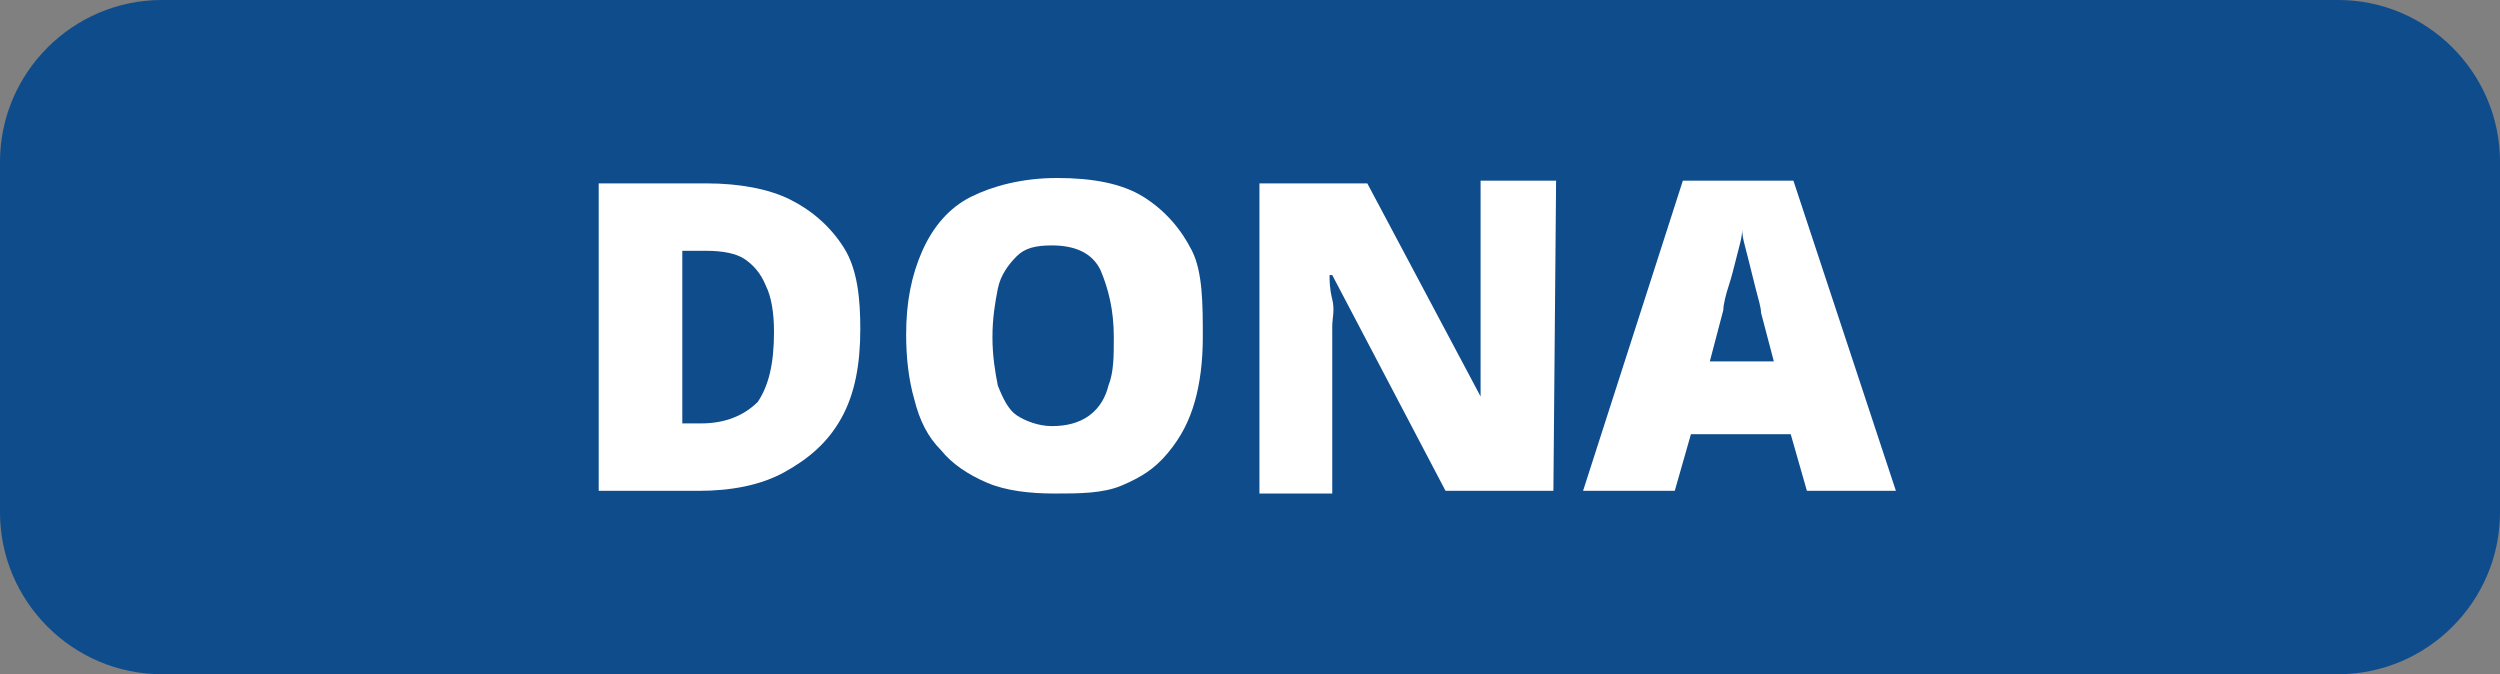 <?xml version="1.0" encoding="utf-8"?>
<!-- Generator: Adobe Illustrator 26.4.1, SVG Export Plug-In . SVG Version: 6.00 Build 0)  -->
<svg version="1.1" id="header" xmlns="http://www.w3.org/2000/svg" xmlns:xlink="http://www.w3.org/1999/xlink" x="0px" y="0px"
	 viewBox="0 0 92.7 25" style="enable-background:new 0 0 92.7 25;" xml:space="preserve">
<rect x="0" y="0" width="92.7" height="25" fill="#808080" stroke="none"/>
<style type="text/css">
	.st0{fill:#0C4B8B;}
	.st1{fill:#FFFFFF;fill-opacity:0;}
	.st2{fill:#0E4C8C;}
	.st3{fill:#FFFFFF;}
	.st4{fill:#4EBABB;}
	.st5{fill:#83C38A;}
	.st6{fill:#EA5C4D;}
	.st7{fill:#FAD63E;}
	.st8{fill:#E07E13;}
	.st9{fill:#7165AB;}
	.st10{fill:#9D9D9C;}
</style>
<a>
</a>
<a>
	<path id="Dona" class="st2" d="M6,0h80.7c3.3,0,6,2.7,6,6v13c0,3.3-2.7,6-6,6H6c-3.3,0-6-2.7-6-6V6C0,2.7,2.7,0,6,0z"/>
	<g id="Dona-2">
		<g>
			<path class="st3" d="M31.9,12.2c0,1.3-0.2,2.4-0.7,3.3s-1.2,1.5-2.1,2s-2,0.7-3.2,0.7h-3.7V6.8h4c1.2,0,2.3,0.2,3.1,0.6
				s1.5,1,2,1.8S31.9,11.1,31.9,12.2L31.9,12.2z M28.7,12.3c0-0.7-0.1-1.3-0.3-1.7c-0.2-0.5-0.5-0.8-0.8-1s-0.8-0.3-1.4-0.3h-0.9
				v6.4H26c0.9,0,1.6-0.3,2.1-0.8C28.5,14.3,28.7,13.5,28.7,12.3L28.7,12.3z"/>
			<path class="st3" d="M44.6,12.5c0,0.9-0.1,1.7-0.3,2.4s-0.5,1.3-1,1.9s-1,0.9-1.7,1.2s-1.6,0.3-2.5,0.3s-1.8-0.1-2.5-0.4
				s-1.3-0.7-1.7-1.2c-0.5-0.5-0.8-1.1-1-1.9c-0.2-0.7-0.3-1.5-0.3-2.4c0-1.2,0.2-2.2,0.6-3.1c0.4-0.9,1-1.6,1.8-2s1.9-0.7,3.2-0.7
				s2.4,0.2,3.2,0.7s1.4,1.2,1.8,2S44.6,11.3,44.6,12.5L44.6,12.5z M36.8,12.5c0,0.7,0.1,1.3,0.2,1.8c0.2,0.5,0.4,0.9,0.7,1.1
				s0.8,0.4,1.3,0.4s1-0.1,1.4-0.4s0.6-0.7,0.7-1.1c0.2-0.5,0.2-1.1,0.2-1.8c0-1-0.2-1.8-0.5-2.5c-0.3-0.6-0.9-0.9-1.8-0.9
				c-0.6,0-1,0.1-1.3,0.4s-0.6,0.7-0.7,1.2S36.8,11.8,36.8,12.5L36.8,12.5z"/>
			<path class="st3" d="M57.6,18.2h-4l-4.2-8h-0.1c0,0.2,0,0.5,0.1,0.9s0,0.7,0,1c0,0.4,0,0.7,0,1v5.2h-2.7V6.8h4l4.2,7.9l0,0
				c0-0.2,0-0.5,0-0.9c0-0.3,0-0.7,0-1s0-0.6,0-0.9V6.7h2.8L57.6,18.2L57.6,18.2z"/>
			<path class="st3" d="M67,18.2l-0.6-2.1h-3.7l-0.6,2.1h-3.4l3.7-11.5h4.1l3.8,11.5H67L67,18.2z M65.8,13.5l-0.5-1.9
				c0-0.2-0.1-0.5-0.2-0.9c-0.1-0.4-0.2-0.8-0.3-1.2s-0.2-0.7-0.2-1c0,0.3-0.1,0.6-0.2,1s-0.2,0.8-0.3,1.1s-0.2,0.7-0.2,0.9
				l-0.5,1.9h2.4V13.5z"/>
		</g>
	</g>
</a>
<a>
</a>
<a>
</a>
<a>
</a>
<a>
</a>
<a>
</a>
<a>
</a>
<a>
</a>
</svg>
